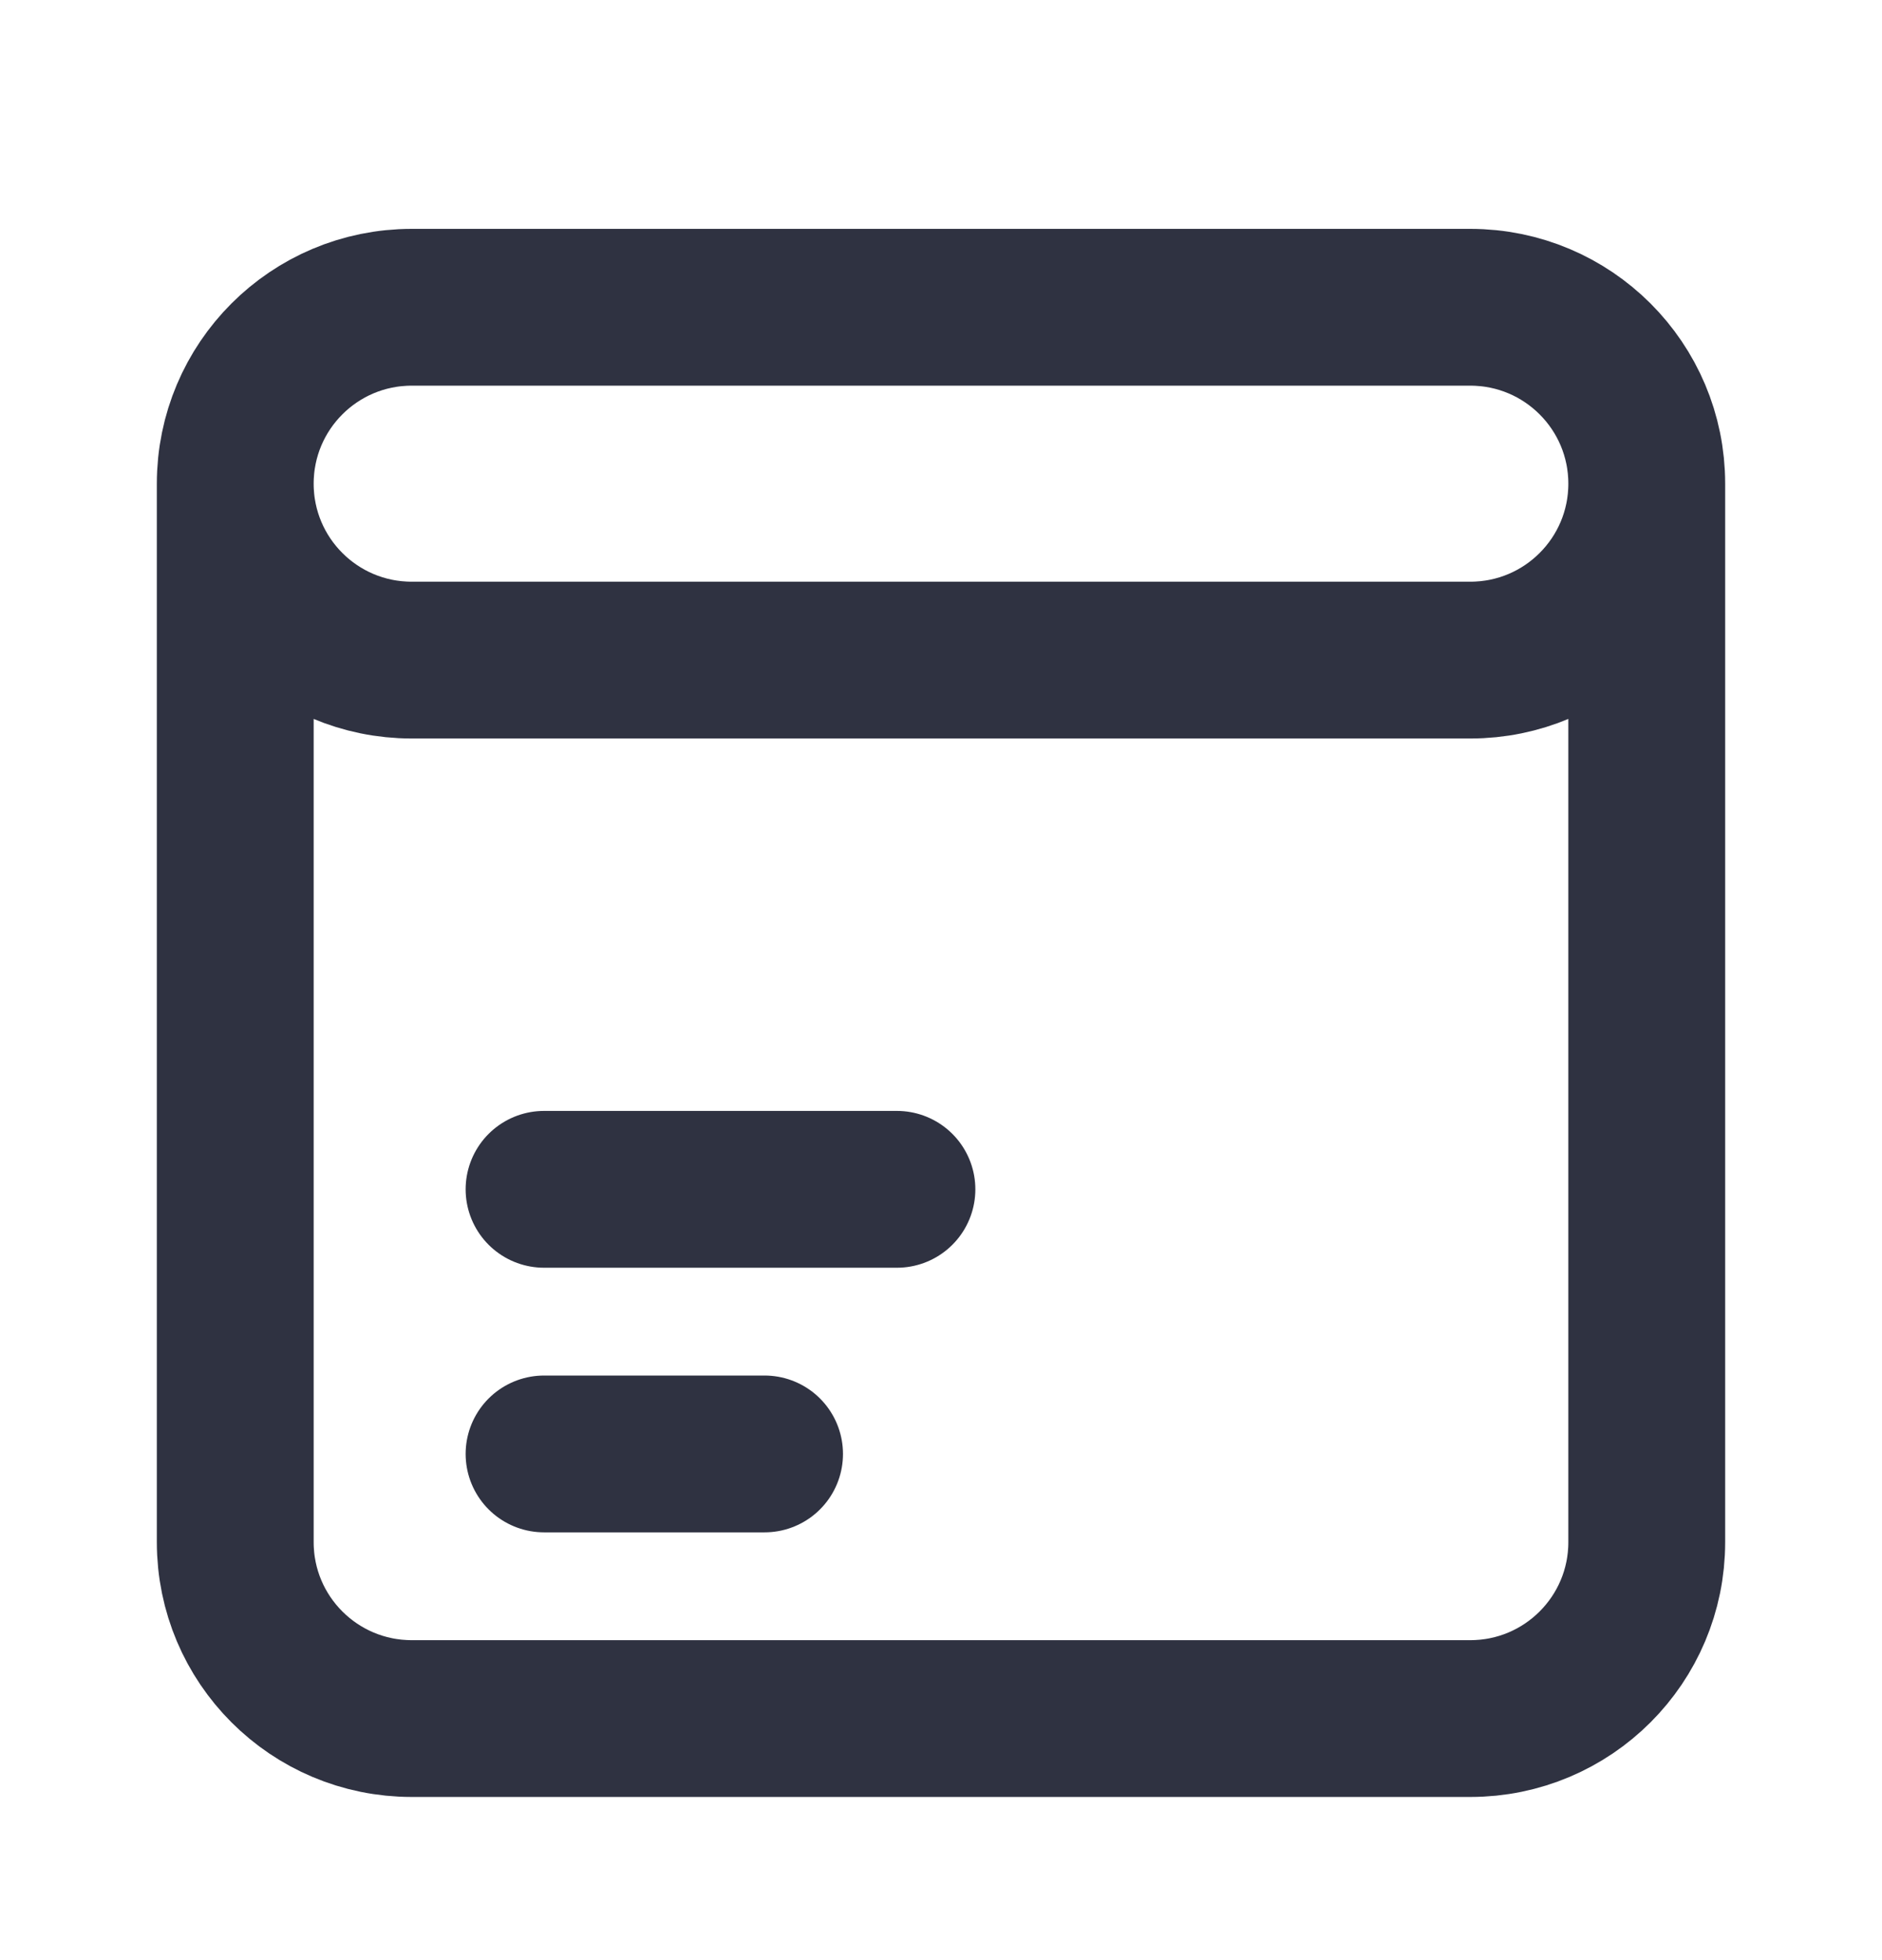 <svg xmlns="http://www.w3.org/2000/svg" width="24" height="25" viewBox="0 0 24 25" fill="none"><path d="M3 6.169V19.669C3 20.912 4.007 21.919 5.25 21.919H18.75C19.993 21.919 21 20.912 21 19.669V6.169M3 6.169C3 4.926 4.007 3.919 5.25 3.919H18.75C19.993 3.919 21 4.926 21 6.169M3 6.169C3 7.412 4.007 8.419 5.25 8.419H18.75C19.993 8.419 21 7.412 21 6.169M6.938 15.169H11.438M6.938 18.544H9.75" stroke="#2F3241" stroke-width="2" stroke-linecap="round"></path></svg>